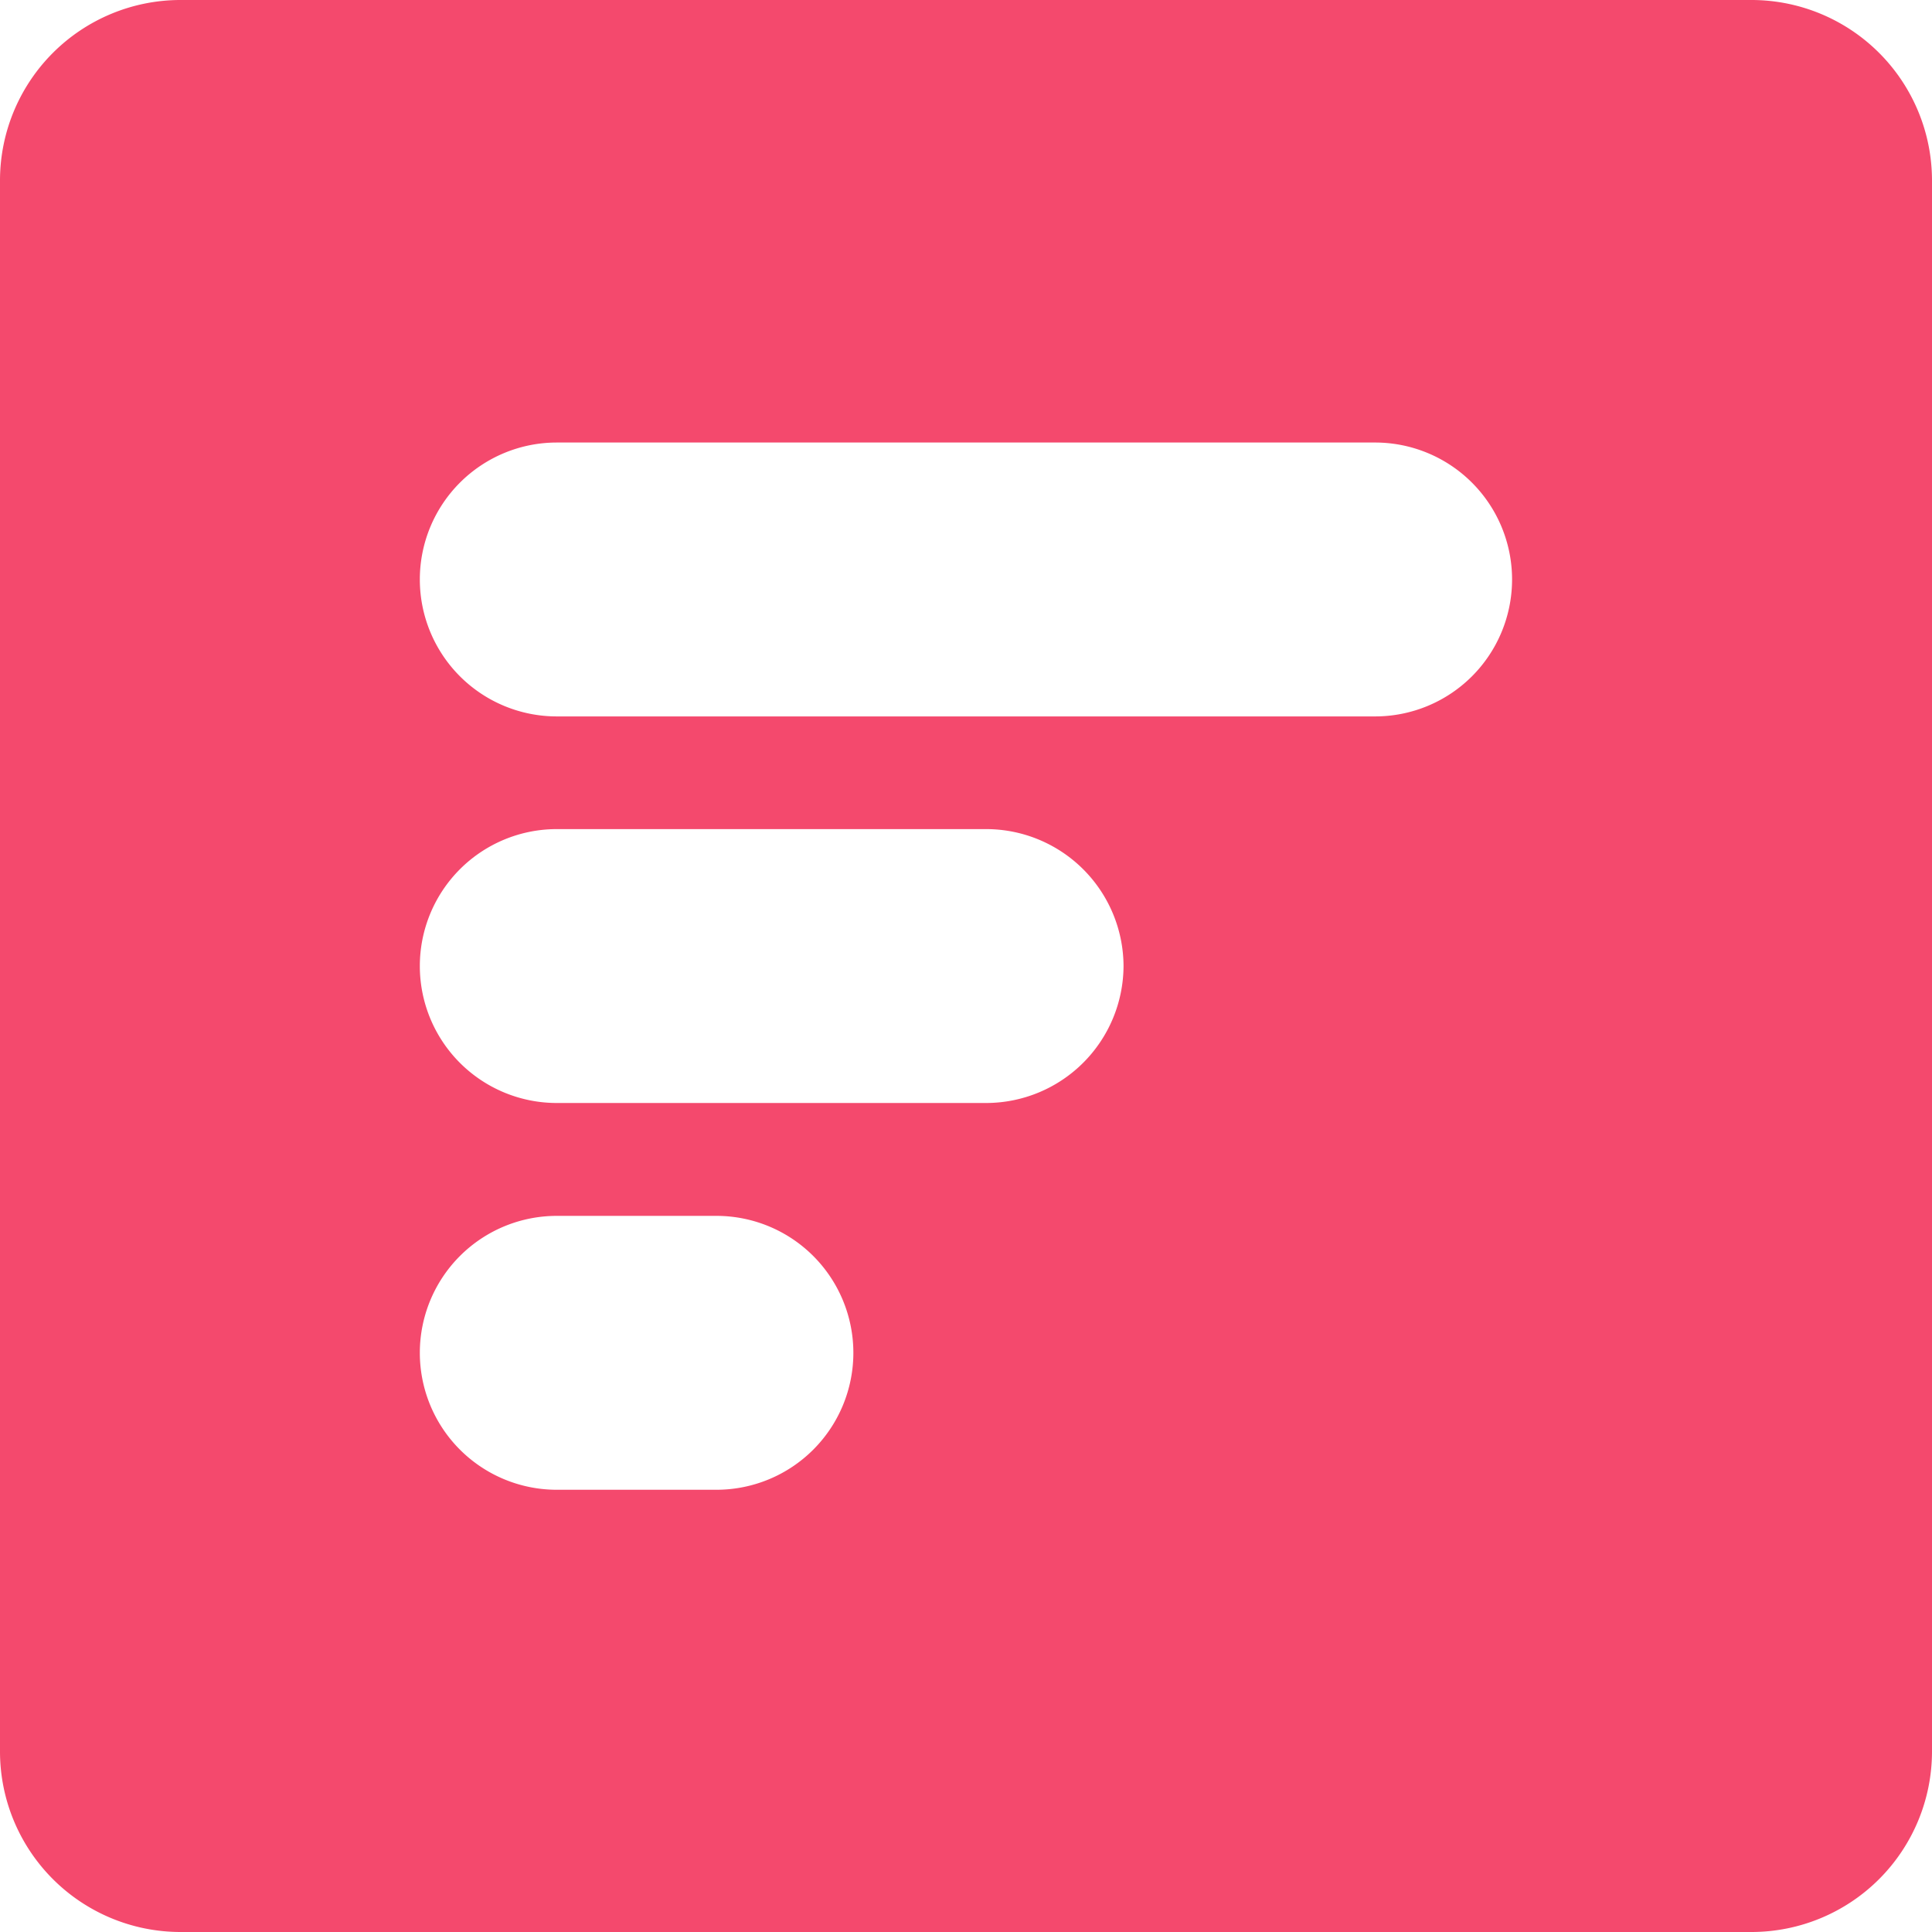 <svg xmlns="http://www.w3.org/2000/svg" width="19.751" height="19.751" fill="#F4496D" viewBox="0 0 19.751 19.751">
  <path id="Path_24" data-name="Path 24" d="M17.91,0H1.841A1.846,1.846,0,0,0,0,1.841V17.91a1.846,1.846,0,0,0,1.841,1.841H17.91a1.846,1.846,0,0,0,1.841-1.841V1.841A1.846,1.846,0,0,0,17.91,0M7.324,15.23H5.692a1.4,1.4,0,1,1,0-2.8H7.324a1.4,1.4,0,0,1,0,2.8m4.162-5.354a1.406,1.406,0,0,1-1.4,1.4H5.692a1.4,1.4,0,1,1,0-2.8h4.392A1.405,1.405,0,0,1,11.486,9.876Zm2.573-2.552H5.692a1.4,1.4,0,1,1,0-2.8h8.366a1.4,1.4,0,0,1,0,2.8" fill="#F4496D" fill-rule="evenodd"/>
</svg>